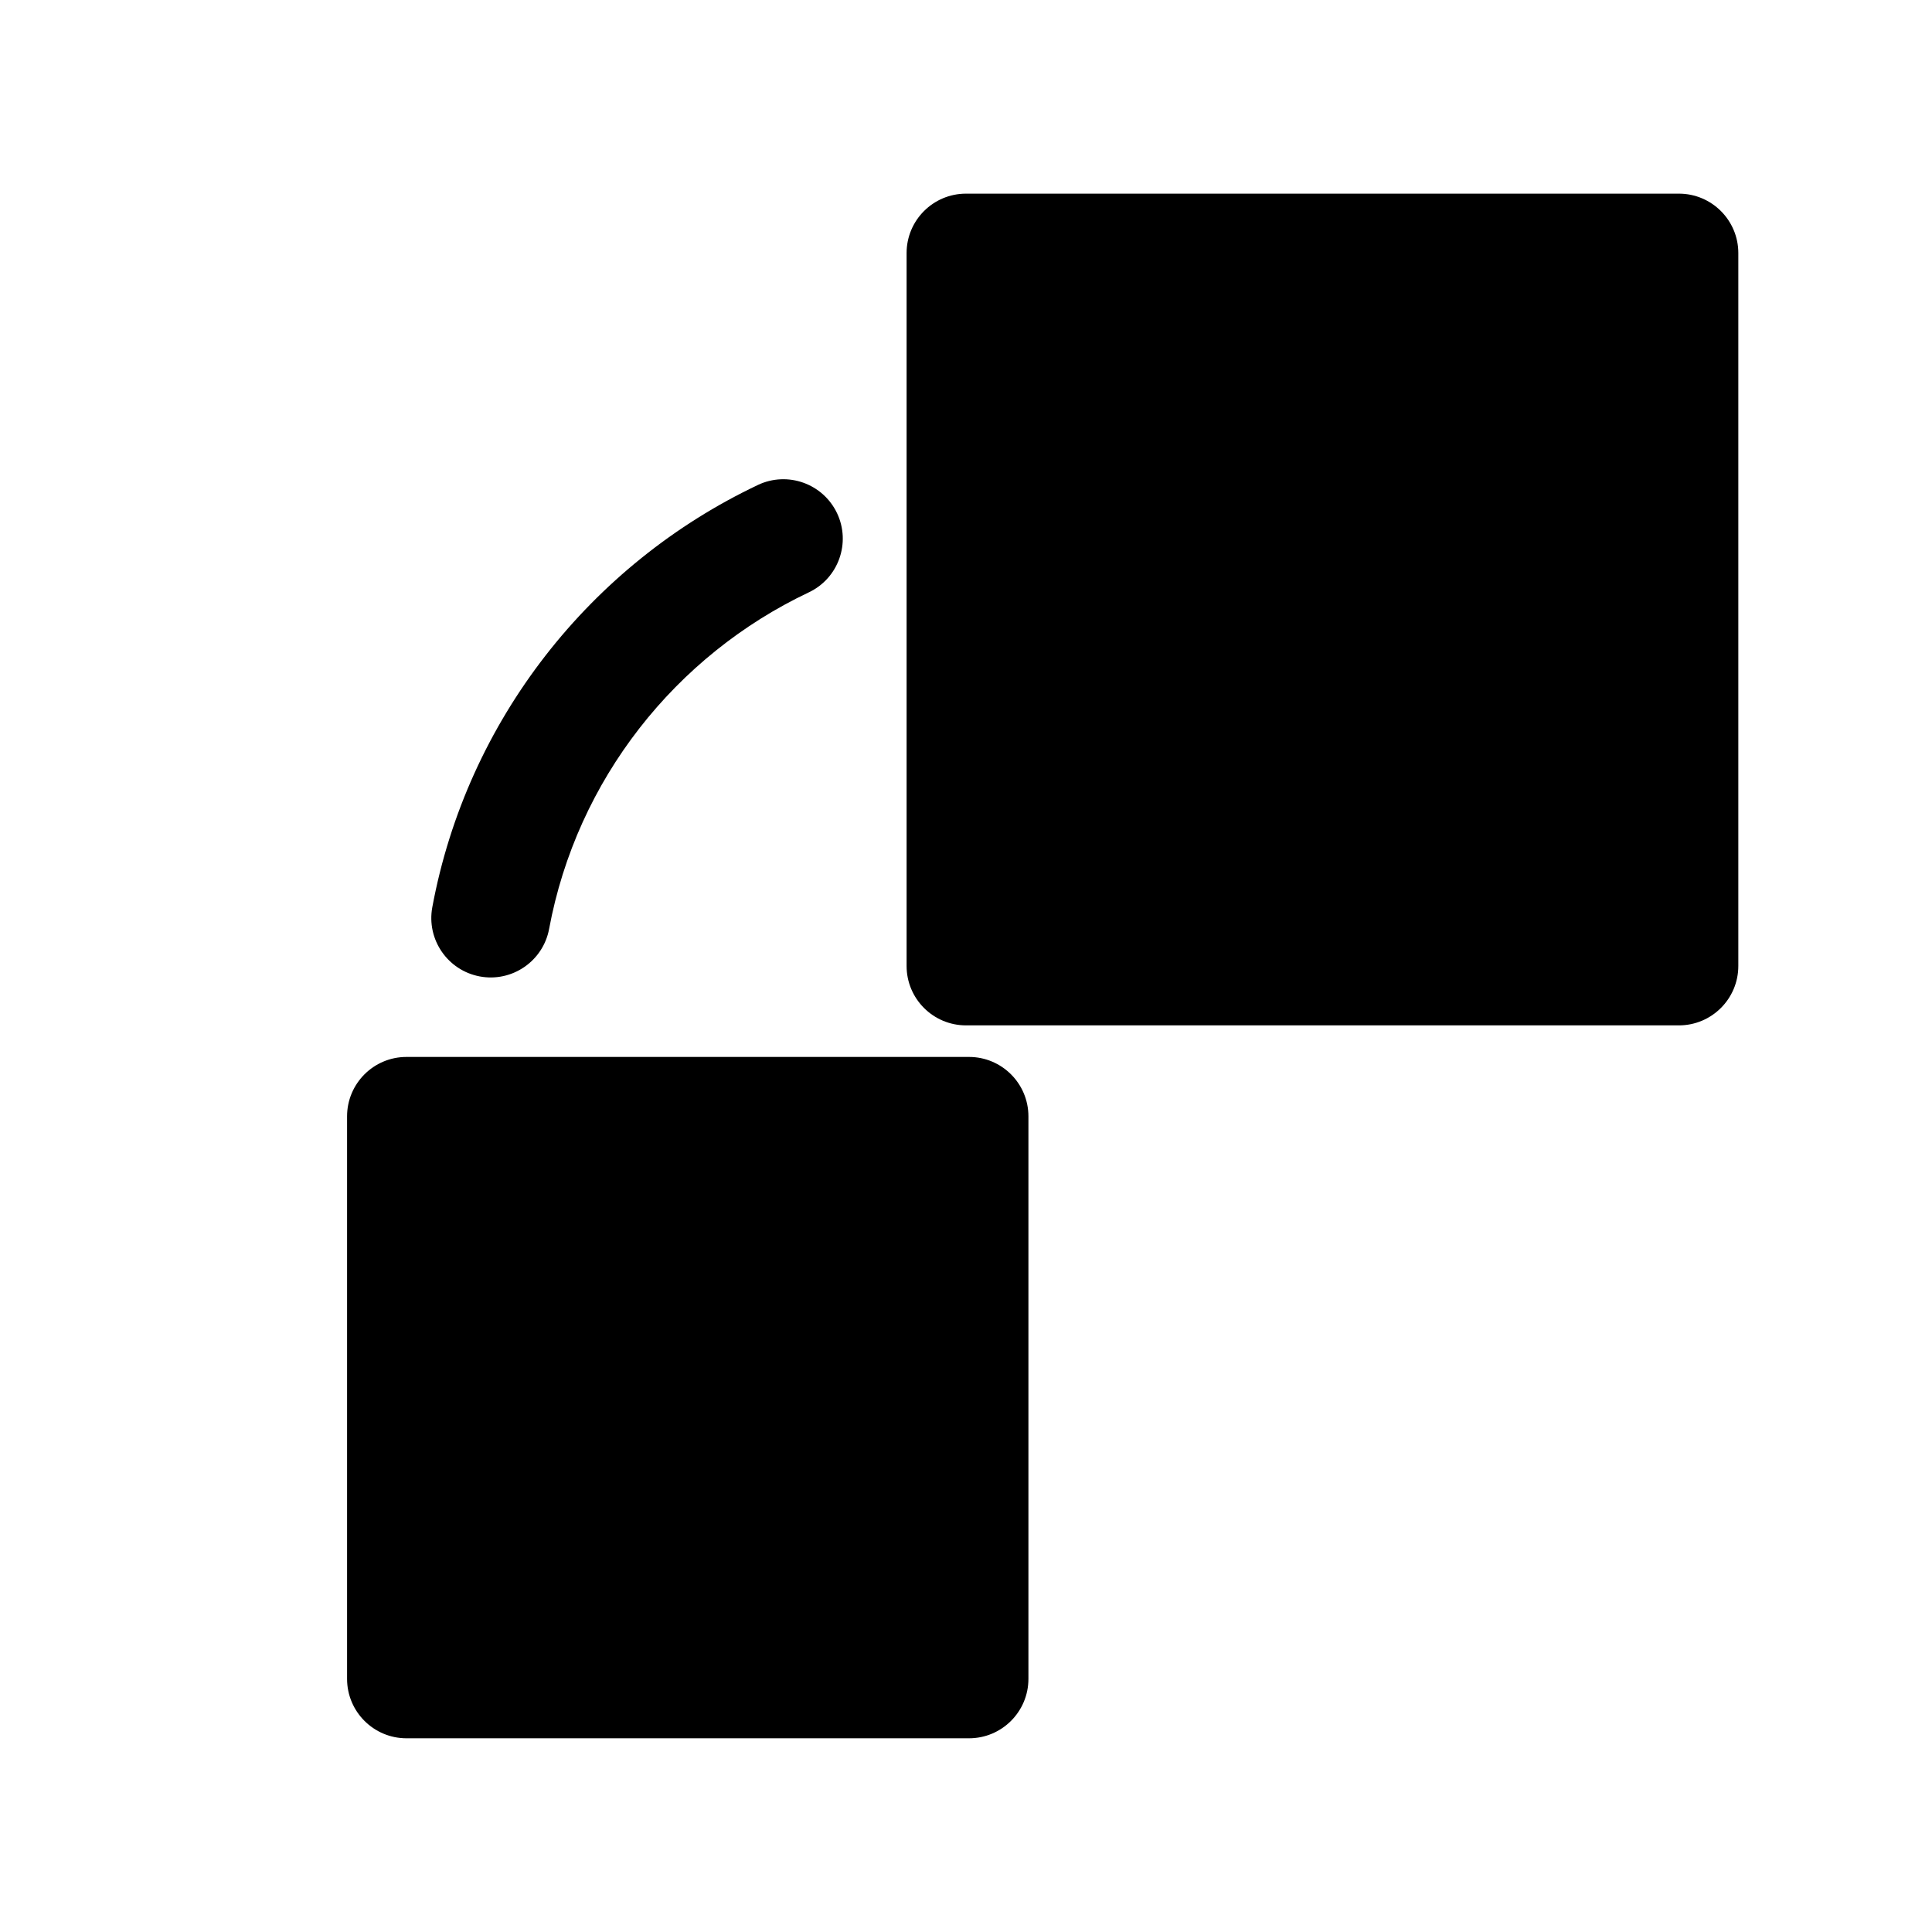 <?xml version="1.0" encoding="UTF-8"?>
<!-- Uploaded to: ICON Repo, www.iconrepo.com, Generator: ICON Repo Mixer Tools -->
<svg fill="#000000" width="800px" height="800px" version="1.1" viewBox="144 144 512 512" xmlns="http://www.w3.org/2000/svg">
 <g fill-rule="evenodd">
  <path d="m400 195.32c-8.691 0-15.742 7.055-15.742 15.742v188.93c0 8.691 7.055 15.742 15.742 15.742h188.93c8.691 0 15.742-7.055 15.742-15.742v-188.93c0-8.691-7.055-15.742-15.742-15.742z"/>
  <path d="m251.72 424.1c-8.691 0-15.742 7.055-15.742 15.742v149.08c0 8.691 7.055 15.742 15.742 15.742h149.08c8.691 0 15.742-7.055 15.742-15.742v-149.08c0-8.691-7.055-15.742-15.742-15.742z"/>
  <path d="m344.86 272.52c-44.289 20.988-77.082 62.316-86.293 111.89-1.59 8.551 4.062 16.766 12.594 18.359 8.551 1.59 16.766-4.062 18.359-12.594 7.336-39.535 33.504-72.469 68.816-89.191 7.856-3.715 11.211-13.113 7.496-20.973-3.731-7.856-13.113-11.211-20.973-7.496z"/>
 </g>
</svg>